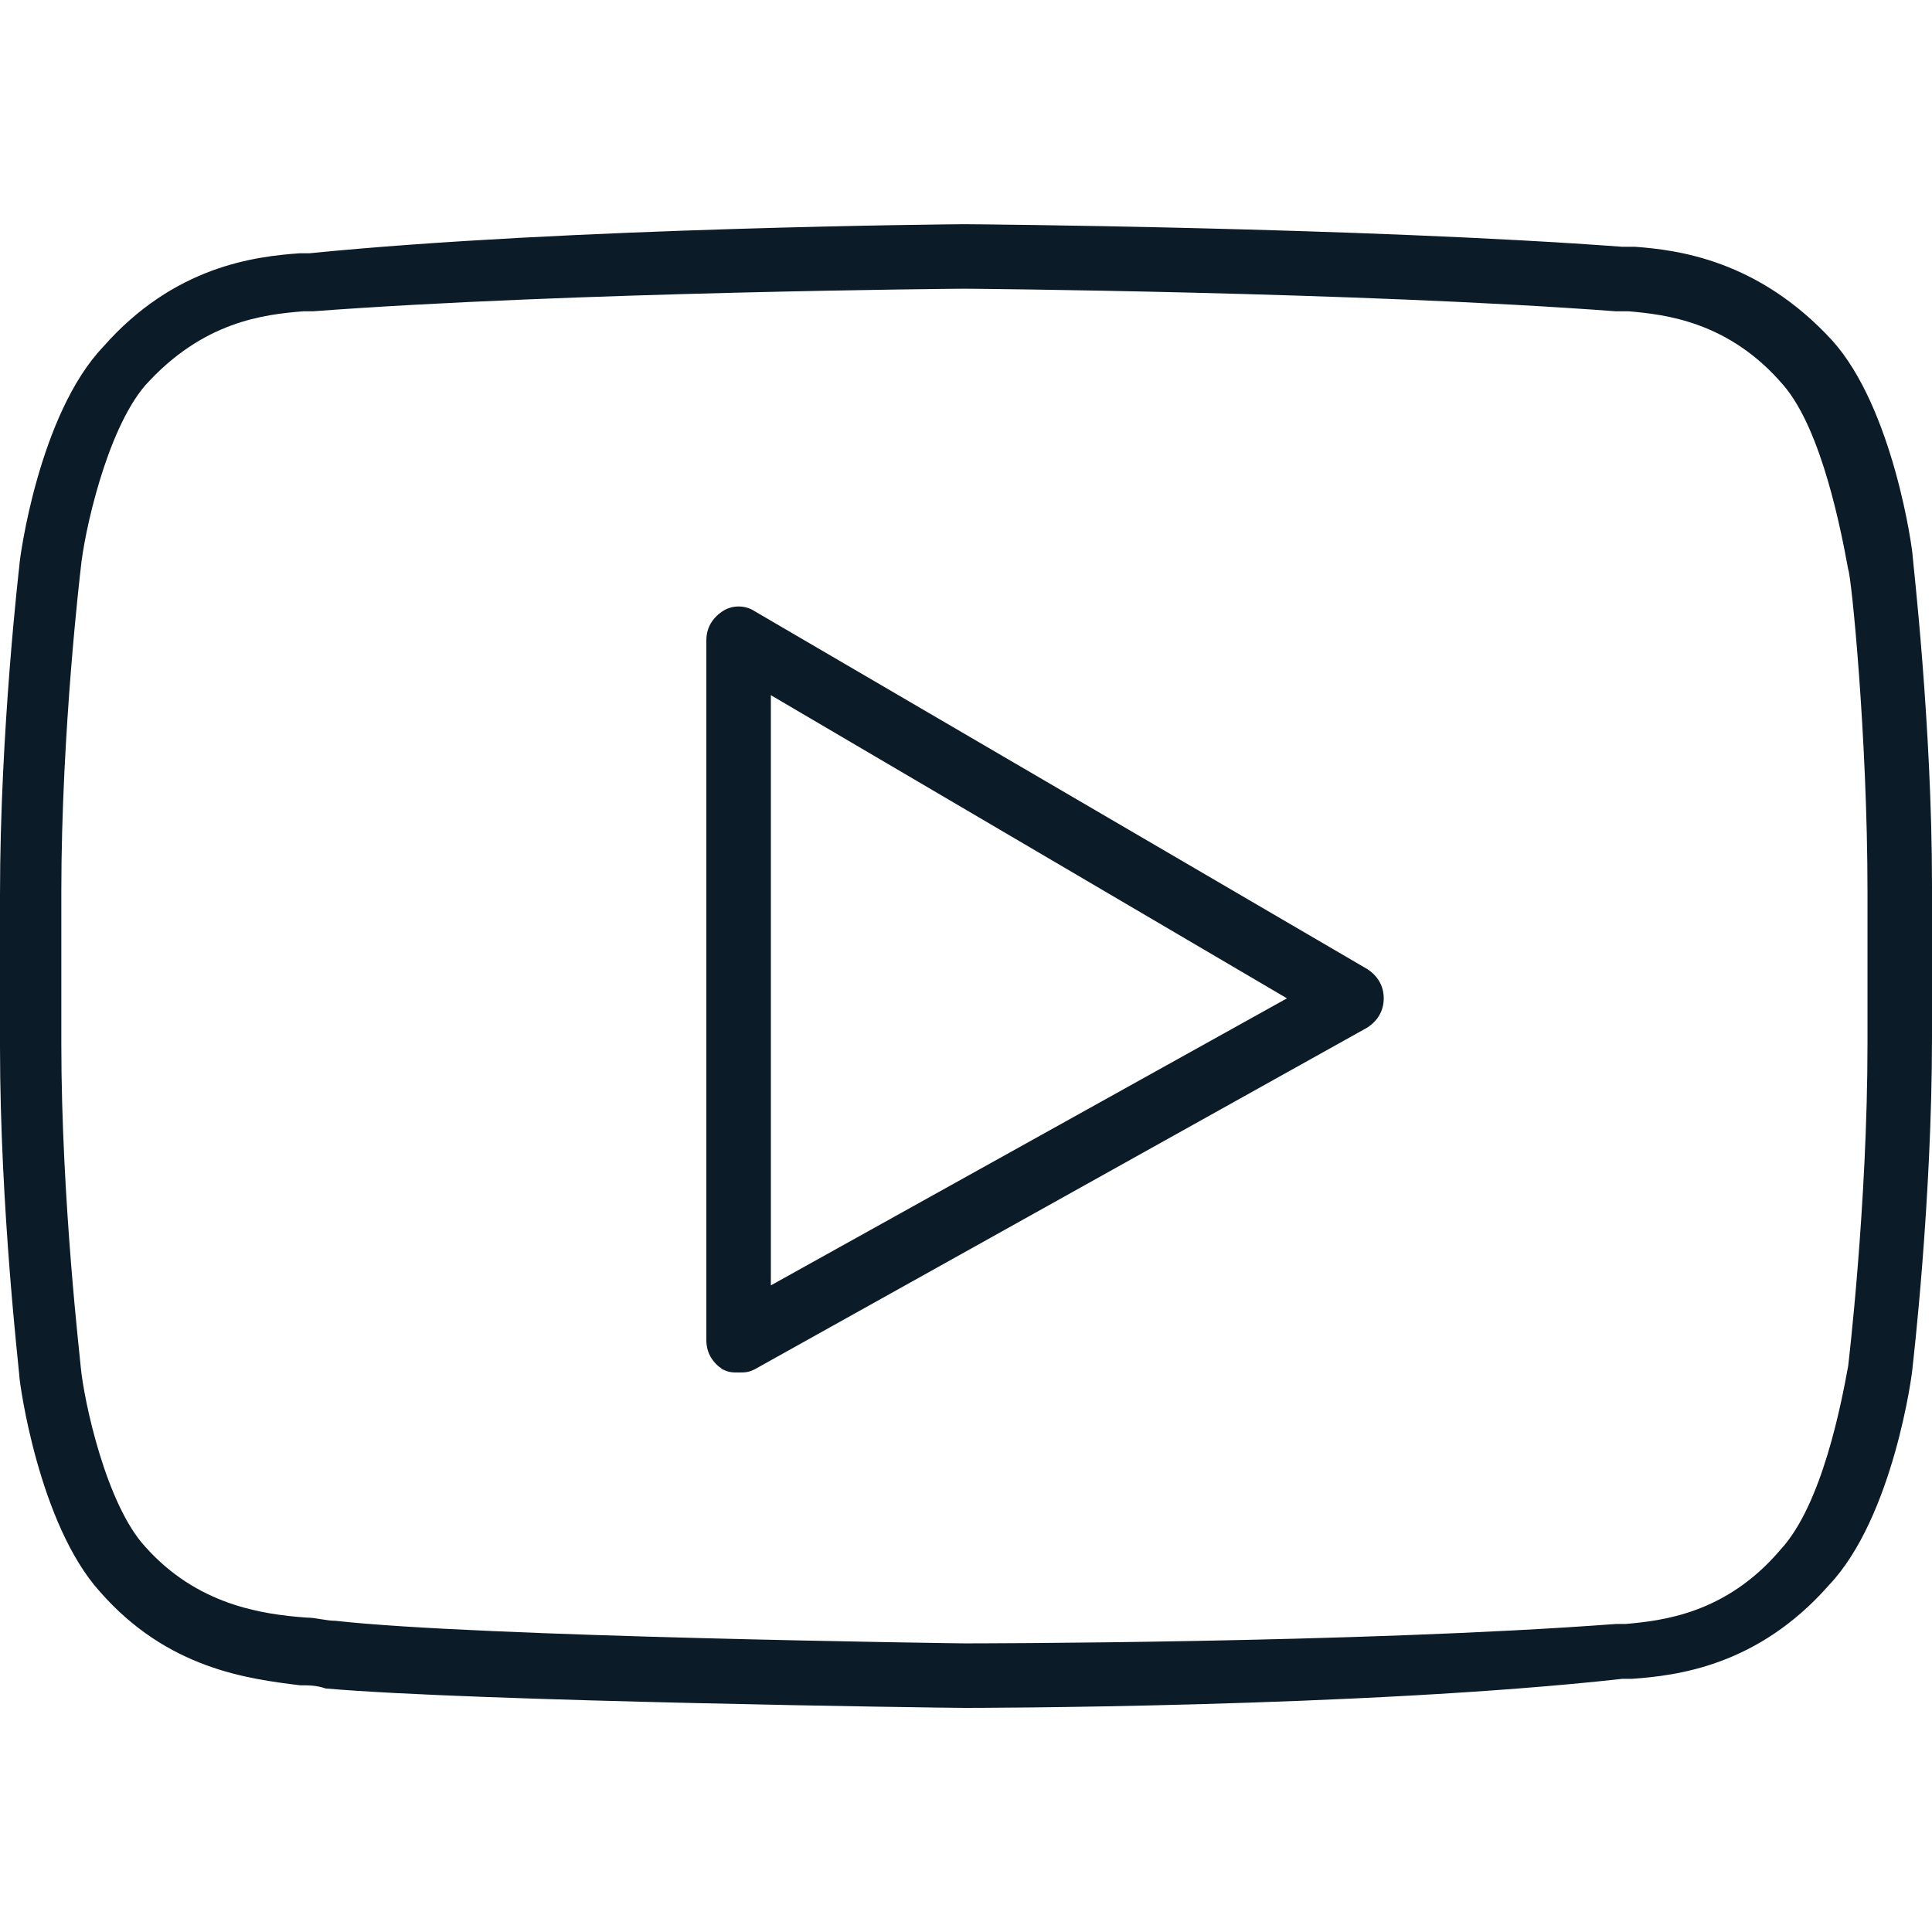 <?xml version="1.0" encoding="UTF-8"?> <svg xmlns="http://www.w3.org/2000/svg" width="23" height="23" viewBox="0 0 23 23" fill="none"> <path d="M22.77 6.624C22.77 6.547 22.539 4.858 21.81 4.051C20.927 3.091 19.967 2.976 19.468 2.938H19.314C16.204 2.707 11.558 2.669 11.481 2.669C11.443 2.669 6.758 2.707 3.686 3.015H3.571C3.033 3.053 2.073 3.168 1.229 4.128C0.461 4.934 0.23 6.662 0.23 6.739C0.23 6.739 0 8.697 0 10.656V12.46C0 14.38 0.23 16.338 0.23 16.377C0.23 16.454 0.461 18.143 1.19 18.949C1.997 19.871 2.957 19.986 3.571 20.063C3.686 20.063 3.763 20.063 3.878 20.101C5.644 20.255 11.25 20.332 11.481 20.332C11.519 20.332 16.204 20.332 19.314 19.986H19.429C19.967 19.948 20.927 19.832 21.771 18.873C22.539 18.066 22.77 16.338 22.77 16.262C22.77 16.262 23 14.303 23 12.345V10.54C23 8.62 22.77 6.662 22.77 6.624ZM22.232 12.422C22.232 14.342 22.002 16.262 22.002 16.262C21.925 16.684 21.695 17.913 21.195 18.45C20.543 19.218 19.775 19.295 19.352 19.333H19.237C16.165 19.564 11.519 19.564 11.481 19.564C11.442 19.564 5.683 19.487 3.993 19.295C3.878 19.295 3.763 19.257 3.648 19.257C3.11 19.218 2.342 19.103 1.728 18.412C1.267 17.913 0.998 16.684 0.96 16.262C0.96 16.223 0.73 14.303 0.73 12.422V10.617C0.73 8.697 0.96 6.777 0.96 6.777C0.998 6.355 1.267 5.126 1.728 4.589C2.419 3.821 3.149 3.744 3.609 3.706H3.725C6.796 3.475 11.442 3.437 11.481 3.437C11.519 3.437 16.165 3.475 19.237 3.706H19.391C19.813 3.744 20.581 3.821 21.234 4.589C21.694 5.126 21.925 6.355 22.002 6.777C22.04 6.854 22.232 8.774 22.232 10.617V12.422H22.232Z" fill="#0C1B28"></path> <path d="M16.281 11.539L8.985 7.277C8.87 7.201 8.716 7.201 8.601 7.277C8.486 7.354 8.409 7.469 8.409 7.623V15.955C8.409 16.109 8.486 16.224 8.601 16.301C8.678 16.339 8.716 16.339 8.793 16.339C8.87 16.339 8.908 16.339 8.985 16.301L16.281 12.231C16.396 12.154 16.473 12.039 16.473 11.885C16.473 11.731 16.396 11.616 16.281 11.539ZM9.177 15.302V8.276L15.321 11.885L9.177 15.302Z" fill="#0C1B28"></path> </svg> 